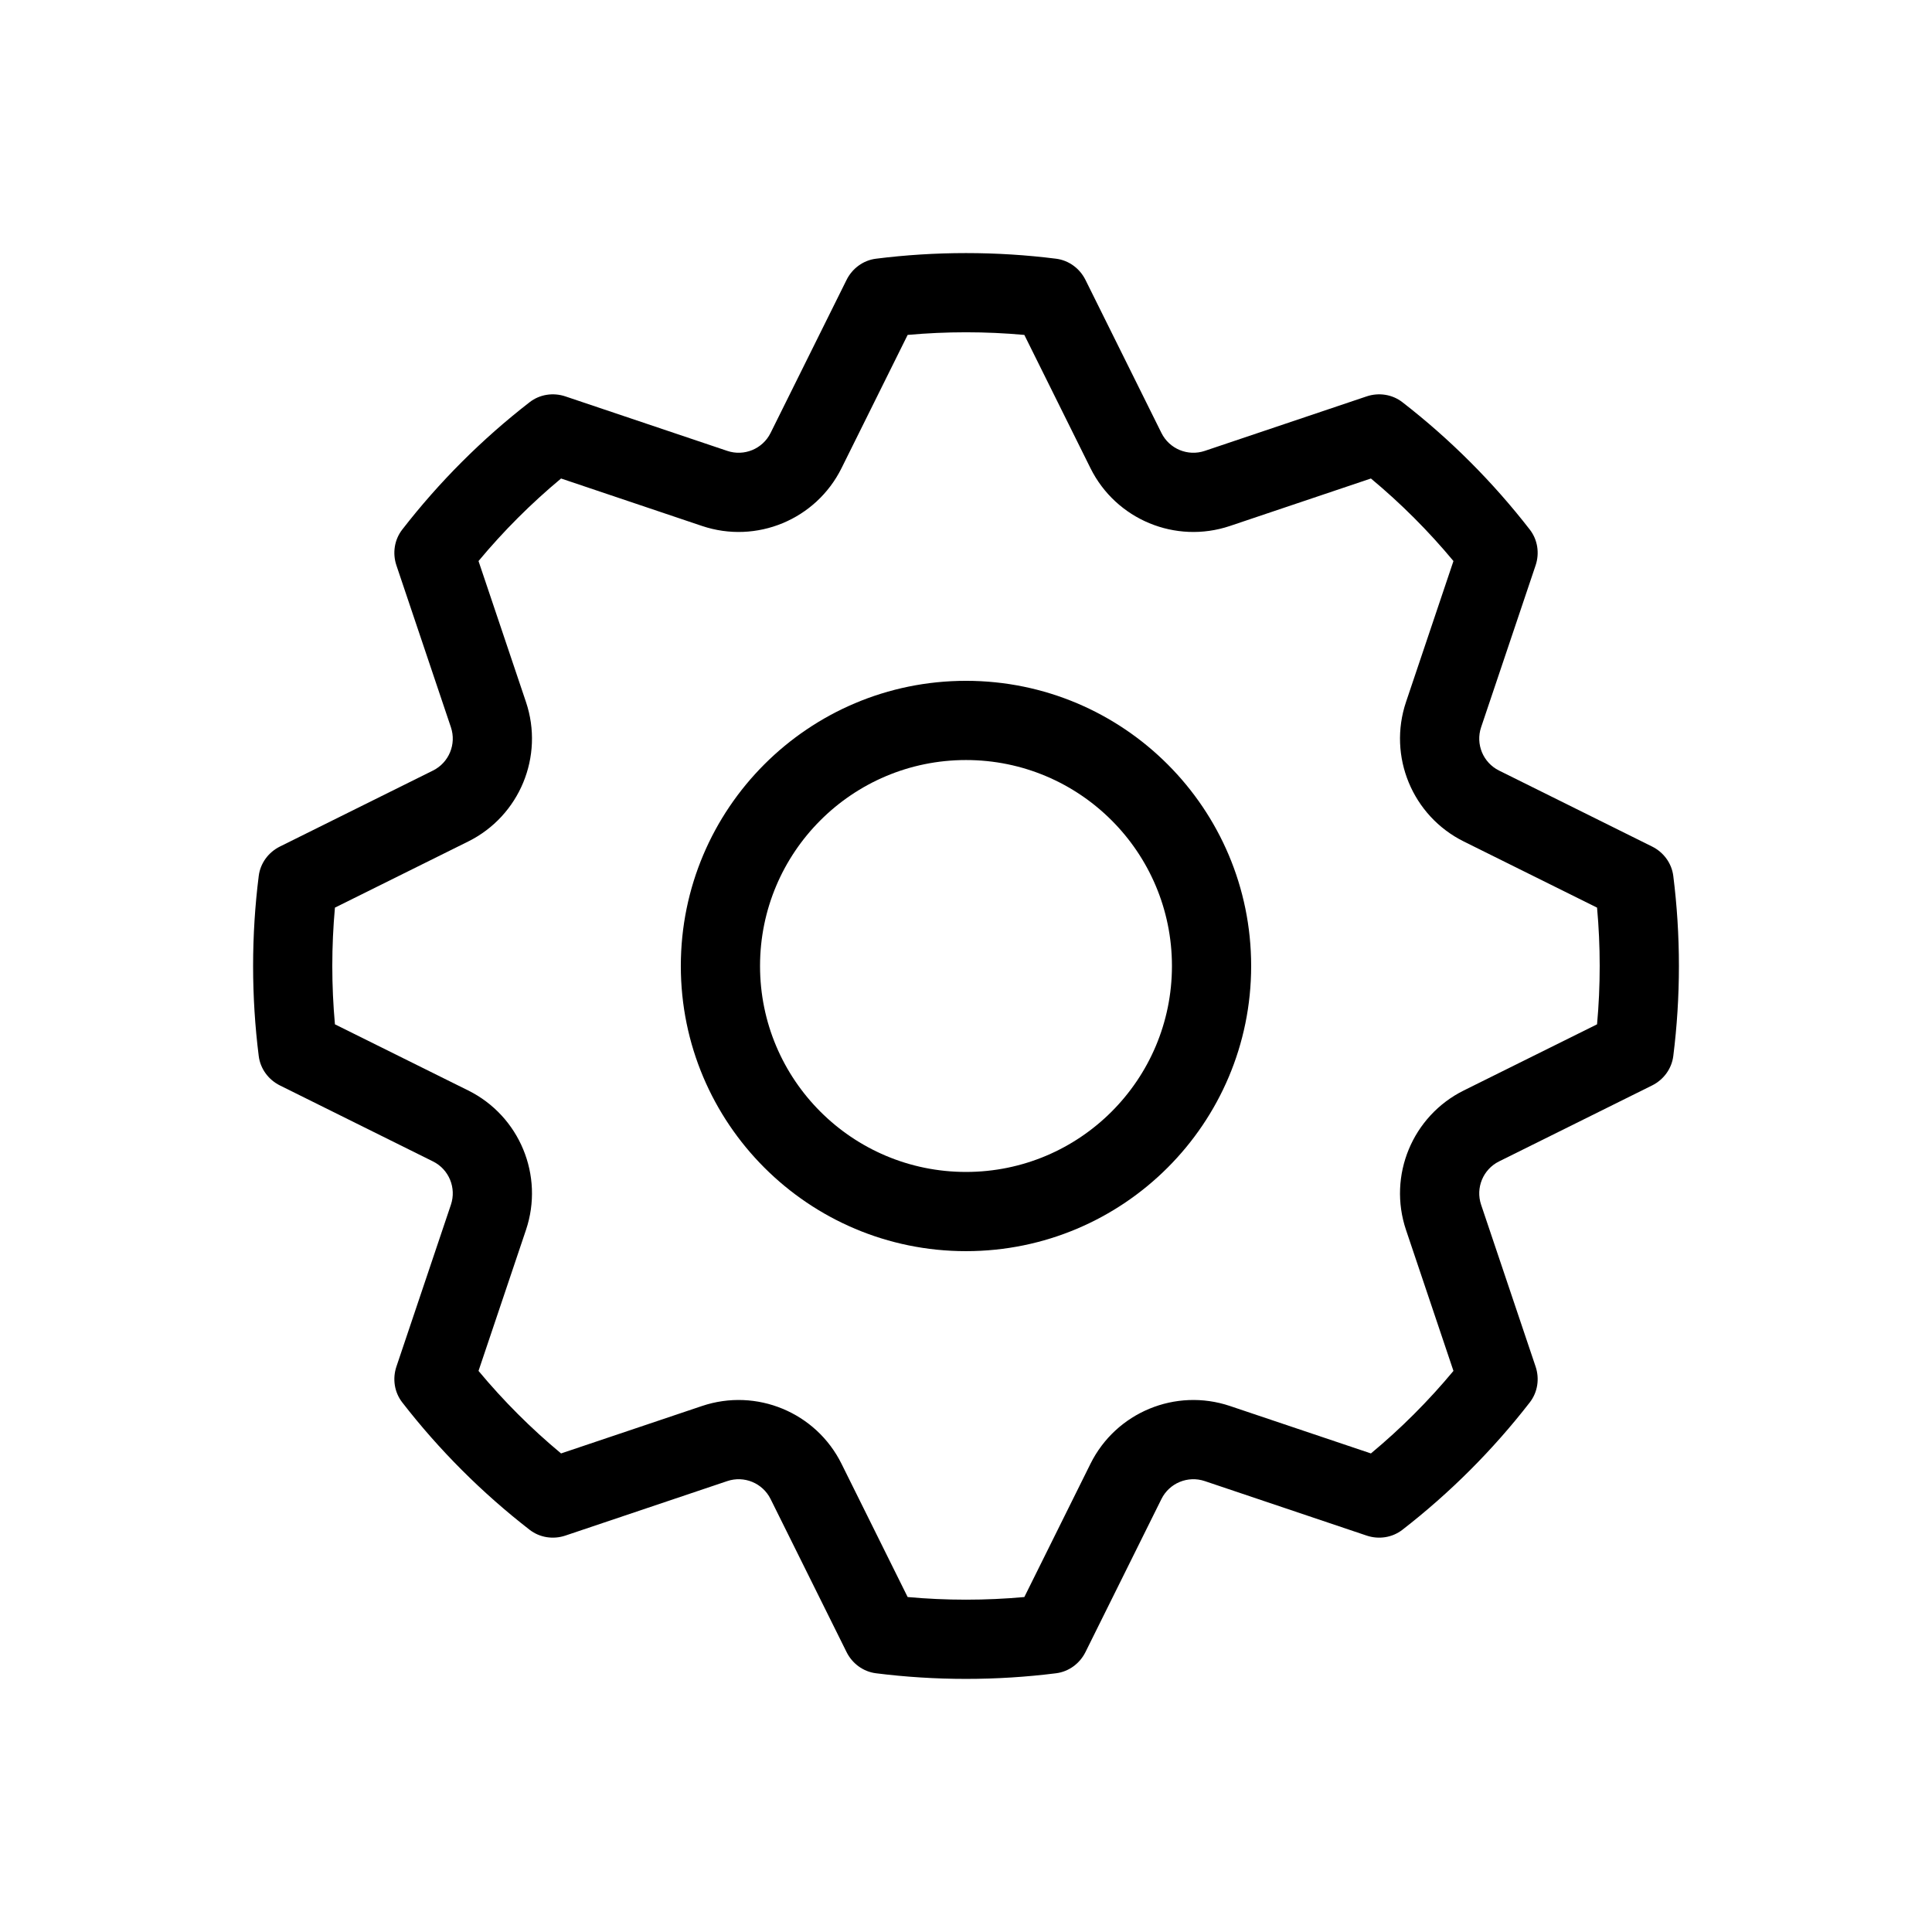 <?xml version="1.0" encoding="UTF-8"?>
<!-- Uploaded to: SVG Repo, www.svgrepo.com, Generator: SVG Repo Mixer Tools -->
<svg fill="#000000" width="800px" height="800px" version="1.1" viewBox="144 144 512 512" xmlns="http://www.w3.org/2000/svg">
 <g fill-rule="evenodd">
  <path d="m475.57 400c0 41.734-33.836 75.57-75.57 75.57-41.738 0-75.574-33.836-75.574-75.57 0-41.738 33.836-75.574 75.574-75.574 41.734 0 75.57 33.836 75.57 75.574zm-20.992 0c0 30.145-24.438 54.578-54.578 54.578-30.145 0-54.582-24.434-54.582-54.578s24.438-54.582 54.582-54.582c30.141 0 54.578 24.438 54.578 54.582z"/>
  <path d="m368.34 218.19-20.129 40.547c-2.098 4.231-7 6.258-11.473 4.754l-42.891-14.438c-3.231-1.086-6.797-0.555-9.492 1.535-12.625 9.785-23.977 21.137-33.762 33.762-2.09 2.695-2.621 6.262-1.535 9.492l14.438 42.891c1.504 4.473-0.523 9.375-4.754 11.473l-40.547 20.129c-3.055 1.516-5.203 4.414-5.629 7.797-0.984 7.816-1.492 15.781-1.492 23.867 0 8.082 0.508 16.047 1.492 23.863 0.426 3.379 2.574 6.285 5.629 7.801l40.547 20.125c4.231 2.098 6.258 7 4.754 11.477l-14.438 42.887c-1.086 3.231-0.555 6.797 1.535 9.492 9.785 12.625 21.137 23.977 33.762 33.766 2.695 2.086 6.262 2.621 9.492 1.531l42.891-14.438c4.473-1.504 9.375 0.523 11.473 4.754l20.129 40.547c1.516 3.055 4.414 5.203 7.797 5.629 7.816 0.984 15.781 1.492 23.867 1.492 8.082 0 16.047-0.508 23.863-1.492 3.379-0.426 6.285-2.574 7.801-5.629l20.125-40.547c2.098-4.231 7-6.258 11.477-4.754l42.887 14.438c3.231 1.09 6.797 0.555 9.492-1.531 12.625-9.789 23.977-21.141 33.766-33.766 2.086-2.695 2.621-6.262 1.531-9.492l-14.438-42.887c-1.504-4.477 0.523-9.379 4.754-11.477l40.547-20.125c3.055-1.516 5.203-4.422 5.629-7.801 0.984-7.816 1.492-15.781 1.492-23.863 0-8.086-0.508-16.051-1.492-23.867-0.426-3.383-2.574-6.281-5.629-7.797l-40.547-20.129c-4.231-2.098-6.258-7-4.754-11.473l14.438-42.891c1.09-3.231 0.555-6.797-1.531-9.492-9.789-12.625-21.141-23.977-33.766-33.762-2.695-2.09-6.262-2.621-9.492-1.535l-42.887 14.438c-4.477 1.504-9.379-0.523-11.477-4.754l-20.125-40.547c-1.516-3.055-4.422-5.203-7.801-5.629-7.816-0.984-15.781-1.492-23.863-1.492-8.086 0-16.051 0.508-23.867 1.492-3.383 0.426-6.281 2.574-7.797 5.629zm148.27 111.84c-4.852 14.422 1.688 30.211 15.316 36.977l35.309 17.523c0.465 5.09 0.699 10.246 0.699 15.465s-0.234 10.371-0.699 15.461l-35.309 17.523c-13.629 6.766-20.168 22.555-15.316 36.977l12.57 37.348c-6.602 7.945-13.926 15.27-21.871 21.871l-37.348-12.57c-14.422-4.852-30.211 1.688-36.977 15.316l-17.523 35.309c-5.09 0.465-10.242 0.699-15.461 0.699s-10.375-0.234-15.465-0.699l-17.523-35.309c-6.766-13.629-22.555-20.168-36.977-15.316l-37.348 12.57c-7.941-6.602-15.266-13.926-21.875-21.871l12.574-37.348c4.856-14.422-1.688-30.211-15.316-36.977l-35.309-17.523c-0.461-5.09-0.699-10.242-0.699-15.461s0.238-10.375 0.699-15.465l35.309-17.523c13.629-6.766 20.172-22.555 15.316-36.977l-12.574-37.348c6.609-7.941 13.934-15.266 21.875-21.875l37.348 12.574c14.422 4.856 30.211-1.688 36.977-15.316l17.523-35.309c5.09-0.461 10.246-0.699 15.465-0.699s10.371 0.238 15.461 0.699l17.523 35.309c6.766 13.629 22.555 20.172 36.977 15.316l37.348-12.574c7.945 6.609 15.27 13.934 21.871 21.875z"/>
 </g>
</svg>